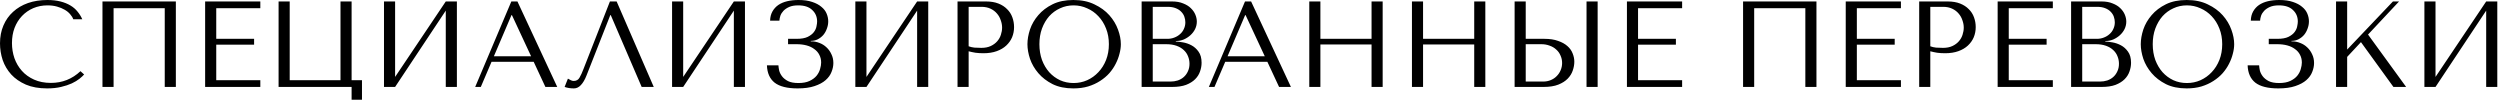 <?xml version="1.0" encoding="UTF-8"?> <svg xmlns="http://www.w3.org/2000/svg" width="819" height="33" viewBox="0 0 819 33" fill="none"><path d="M26.36 23.32L27.559 24.4C27.213 24.8 26.706 25.267 26.04 25.8C25.373 26.333 24.533 26.84 23.52 27.32C22.533 27.773 21.36 28.16 20 28.48C18.666 28.8 17.146 28.96 15.44 28.96C12.746 28.96 10.426 28.547 8.48 27.72C6.533 26.867 4.933 25.76 3.68 24.4C2.426 23.013 1.493 21.44 0.88 19.68C0.293 17.893 -0 16.067 -0 14.2C-0 12.04 0.373 10.093 1.12 8.36C1.866 6.6 2.92 5.107 4.28 3.88C5.64 2.627 7.266 1.667 9.16 1C11.079 0.333 13.2 -2.00272e-05 15.52 -2.00272e-05C17.119 -2.00272e-05 18.546 0.16 19.799 0.48C21.053 0.8 22.146 1.24 23.079 1.8C24.013 2.36 24.786 3.027 25.399 3.8C26.04 4.573 26.559 5.413 26.959 6.32H24C23.813 5.76 23.48 5.213 23 4.68C22.546 4.12 21.946 3.627 21.2 3.2C20.48 2.773 19.64 2.427 18.68 2.16C17.746 1.893 16.706 1.76 15.559 1.76C13.88 1.76 12.319 2.067 10.88 2.68C9.466 3.293 8.24 4.147 7.2 5.24C6.16 6.333 5.346 7.64 4.76 9.16C4.2 10.653 3.92 12.307 3.92 14.12C3.92 15.827 4.186 17.467 4.72 19.04C5.28 20.613 6.093 22 7.16 23.2C8.226 24.4 9.56 25.36 11.159 26.08C12.759 26.8 14.6 27.16 16.68 27.16C20.413 27.16 23.64 25.88 26.36 23.32ZM57.609 0.48V28.48H53.969V2.68H37.209V28.48H33.569V0.48H57.609ZM67.202 0.48H85.282V2.68H70.842V12.72H83.242V14.64H70.842V26.28H85.282V28.48H67.202V0.48ZM115.185 26.28H118.585V32.68H115.185V28.48H91.265V0.48H94.905V26.28H111.545V0.48H115.185V26.28ZM129.436 25.2L146.036 0.48H149.676V28.48H146.036V3.48L129.436 28.48H125.796V0.48H129.436V25.2ZM174.833 20.24H161.033L157.513 28.48H155.673L167.513 0.48H169.513L182.553 28.48H178.673L174.833 20.24ZM173.993 18.44L167.713 4.96H167.553L161.793 18.44H173.993ZM202.01 0.48L214.17 28.48H210.21L200.09 4.96H199.93L192.13 24.76C191.596 26.12 190.983 27.16 190.29 27.88C189.623 28.6 188.863 28.96 188.01 28.96C187.476 28.96 186.943 28.92 186.41 28.84C185.903 28.76 185.423 28.64 184.97 28.48L186.05 25.76C186.316 25.893 186.61 26.053 186.93 26.24C187.25 26.427 187.583 26.52 187.93 26.52C188.81 26.52 189.45 26.16 189.85 25.44C190.276 24.72 190.716 23.76 191.17 22.56L199.81 0.48H202.01ZM223.811 25.2L240.411 0.48H244.051V28.48H240.411V3.48L223.811 28.48H220.171V0.48H223.811V25.2ZM261.488 1.76C260.288 1.76 259.301 1.933 258.528 2.28C257.754 2.627 257.128 3.053 256.648 3.56C256.194 4.04 255.861 4.573 255.648 5.16C255.461 5.747 255.354 6.28 255.328 6.76H252.288C252.314 5.613 252.568 4.613 253.048 3.76C253.528 2.907 254.168 2.2 254.968 1.64C255.794 1.08 256.768 0.667 257.888 0.4C259.008 0.133 260.248 -2.00272e-05 261.608 -2.00272e-05C263.368 -2.00272e-05 264.861 0.213 266.088 0.64C267.314 1.04 268.314 1.573 269.088 2.24C269.888 2.88 270.461 3.627 270.808 4.48C271.154 5.307 271.328 6.147 271.328 7C271.328 7.8 271.181 8.587 270.888 9.36C270.621 10.133 270.234 10.827 269.728 11.44C269.221 12.027 268.608 12.507 267.888 12.88C267.194 13.227 266.434 13.4 265.608 13.4V13.56H265.888C266.768 13.56 267.634 13.733 268.488 14.08C269.341 14.4 270.101 14.88 270.768 15.52C271.434 16.133 271.968 16.88 272.368 17.76C272.794 18.613 273.008 19.573 273.008 20.64C273.008 21.6 272.808 22.573 272.408 23.56C272.034 24.547 271.394 25.44 270.488 26.24C269.581 27.04 268.368 27.693 266.848 28.2C265.354 28.707 263.501 28.96 261.288 28.96C257.901 28.96 255.394 28.333 253.768 27.08C252.168 25.8 251.328 23.907 251.248 21.4H255.008C255.034 21.853 255.114 22.413 255.248 23.08C255.408 23.72 255.714 24.347 256.168 24.96C256.621 25.573 257.274 26.107 258.128 26.56C258.981 26.987 260.128 27.2 261.568 27.2C263.034 27.2 264.248 26.973 265.208 26.52C266.168 26.067 266.928 25.507 267.488 24.84C268.048 24.147 268.434 23.413 268.648 22.64C268.888 21.84 269.008 21.12 269.008 20.48C269.008 19.547 268.808 18.707 268.408 17.96C268.034 17.213 267.488 16.587 266.768 16.08C266.074 15.547 265.234 15.147 264.248 14.88C263.261 14.613 262.168 14.48 260.968 14.48H258.168V12.72H260.968C262.514 12.72 263.728 12.507 264.608 12.08C265.514 11.627 266.194 11.093 266.648 10.48C267.101 9.867 267.381 9.24 267.488 8.6C267.621 7.96 267.688 7.44 267.688 7.04C267.688 5.52 267.154 4.267 266.088 3.28C265.048 2.267 263.514 1.76 261.488 1.76ZM283.85 25.2L300.45 0.48H304.09V28.48H300.45V3.48L283.85 28.48H280.21V0.48H283.85V25.2ZM317.327 16.8V28.48H313.687V0.48H323.047C324.593 0.48 325.94 0.707 327.087 1.16C328.233 1.613 329.18 2.227 329.927 3C330.7 3.747 331.273 4.64 331.647 5.68C332.02 6.693 332.207 7.76 332.207 8.88C332.207 10.053 331.993 11.16 331.567 12.2C331.14 13.213 330.5 14.12 329.647 14.92C328.82 15.693 327.78 16.307 326.527 16.76C325.273 17.213 323.833 17.44 322.207 17.44C321.247 17.44 320.367 17.387 319.567 17.28C318.767 17.147 318.02 16.987 317.327 16.8ZM317.327 2.24V15.16C317.887 15.373 318.513 15.52 319.207 15.6C319.9 15.653 320.66 15.68 321.487 15.68C322.687 15.68 323.713 15.48 324.567 15.08C325.42 14.68 326.127 14.16 326.687 13.52C327.247 12.88 327.647 12.173 327.887 11.4C328.153 10.6 328.287 9.813 328.287 9.04C328.287 8.24 328.14 7.44 327.847 6.64C327.58 5.813 327.167 5.08 326.607 4.44C326.047 3.773 325.34 3.24 324.487 2.84C323.633 2.44 322.647 2.24 321.527 2.24H317.327ZM336.59 14.48C336.59 12.96 336.87 11.347 337.43 9.64C338.017 7.933 338.923 6.373 340.15 4.96C341.377 3.52 342.937 2.333 344.83 1.4C346.723 0.467 348.99 -2.00272e-05 351.63 -2.00272e-05C354.297 -2.00272e-05 356.603 0.48 358.55 1.44C360.523 2.373 362.15 3.56 363.43 5C364.71 6.44 365.657 8.013 366.27 9.72C366.883 11.4 367.19 12.987 367.19 14.48C367.19 15.467 367.043 16.507 366.75 17.6C366.483 18.693 366.07 19.787 365.51 20.88C364.977 21.947 364.283 22.973 363.43 23.96C362.577 24.92 361.563 25.773 360.39 26.52C359.243 27.267 357.937 27.867 356.47 28.32C355.03 28.747 353.417 28.96 351.63 28.96C348.99 28.96 346.723 28.493 344.83 27.56C342.937 26.6 341.377 25.4 340.15 23.96C338.923 22.52 338.017 20.96 337.43 19.28C336.87 17.573 336.59 15.973 336.59 14.48ZM340.51 14.48C340.51 16.347 340.79 18.067 341.35 19.64C341.937 21.187 342.723 22.52 343.71 23.64C344.723 24.76 345.91 25.64 347.27 26.28C348.63 26.893 350.11 27.2 351.71 27.2C353.283 27.2 354.763 26.893 356.15 26.28C357.563 25.64 358.79 24.76 359.83 23.64C360.897 22.52 361.737 21.187 362.35 19.64C362.963 18.067 363.27 16.347 363.27 14.48C363.27 12.613 362.963 10.907 362.35 9.36C361.737 7.787 360.897 6.44 359.83 5.32C358.79 4.2 357.563 3.333 356.15 2.72C354.763 2.08 353.283 1.76 351.71 1.76C350.11 1.76 348.63 2.08 347.27 2.72C345.91 3.333 344.723 4.2 343.71 5.32C342.723 6.44 341.937 7.787 341.35 9.36C340.79 10.907 340.51 12.613 340.51 14.48ZM373.999 28.48V0.48H383.999C385.386 0.48 386.586 0.693 387.599 1.12C388.639 1.52 389.479 2.04 390.119 2.68C390.786 3.32 391.279 4.027 391.599 4.8C391.919 5.573 392.079 6.333 392.079 7.08C392.079 7.933 391.893 8.747 391.519 9.52C391.146 10.267 390.639 10.933 389.999 11.52C389.386 12.08 388.666 12.547 387.839 12.92C387.013 13.267 386.133 13.44 385.199 13.44V13.6C385.786 13.627 386.559 13.72 387.519 13.88C388.479 14.04 389.413 14.36 390.319 14.84C391.226 15.32 391.999 16.013 392.639 16.92C393.306 17.827 393.639 19.04 393.639 20.56C393.639 21.52 393.466 22.48 393.119 23.44C392.799 24.373 392.266 25.213 391.519 25.96C390.773 26.707 389.786 27.32 388.559 27.8C387.333 28.253 385.826 28.48 384.039 28.48H373.999ZM377.639 26.72H383.439C384.293 26.72 385.093 26.6 385.839 26.36C386.613 26.093 387.279 25.707 387.839 25.2C388.399 24.693 388.839 24.08 389.159 23.36C389.506 22.64 389.679 21.813 389.679 20.88C389.679 20.027 389.519 19.213 389.199 18.44C388.906 17.667 388.439 16.987 387.799 16.4C387.186 15.813 386.399 15.347 385.439 15C384.479 14.653 383.346 14.48 382.039 14.48H377.639V26.72ZM377.639 12.72H382.439C383.239 12.72 383.986 12.587 384.679 12.32C385.399 12.053 386.026 11.68 386.559 11.2C387.119 10.72 387.546 10.147 387.839 9.48C388.159 8.813 388.319 8.093 388.319 7.32C388.319 6.707 388.213 6.093 387.999 5.48C387.786 4.867 387.439 4.32 386.959 3.84C386.506 3.36 385.906 2.973 385.159 2.68C384.439 2.387 383.559 2.24 382.519 2.24H377.639V12.72ZM415.184 20.24H401.384L397.864 28.48H396.024L407.864 0.48H409.864L422.904 28.48H419.024L415.184 20.24ZM414.344 18.44L408.064 4.96H407.904L402.144 18.44H414.344ZM432.561 14.56V28.48H428.921V0.48H432.561V12.72H449.321V0.48H452.961V28.48H449.321V14.56H432.561ZM466.194 14.56V28.48H462.554V0.48H466.194V12.72H482.954V0.48H486.594V28.48H482.954V14.56H466.194ZM496.187 28.48V0.48H499.827V12.72H505.947C507.707 12.72 509.2 12.947 510.427 13.4C511.68 13.827 512.693 14.387 513.467 15.08C514.267 15.773 514.84 16.573 515.187 17.48C515.56 18.387 515.747 19.293 515.747 20.2C515.747 21.16 515.573 22.133 515.227 23.12C514.907 24.08 514.36 24.96 513.587 25.76C512.813 26.56 511.787 27.213 510.507 27.72C509.227 28.227 507.627 28.48 505.707 28.48H496.187ZM499.827 26.72H505.507C506.44 26.72 507.28 26.56 508.027 26.24C508.8 25.92 509.453 25.48 509.987 24.92C510.547 24.36 510.973 23.72 511.267 23C511.587 22.253 511.747 21.467 511.747 20.64C511.747 19.76 511.573 18.947 511.227 18.2C510.907 17.427 510.44 16.773 509.827 16.24C509.24 15.68 508.52 15.253 507.667 14.96C506.84 14.64 505.933 14.48 504.947 14.48H499.827V26.72ZM519.747 0.48H523.387V28.48H519.747V0.48ZM532.984 0.48H551.064V2.68H536.624V12.72H549.024V14.64H536.624V26.28H551.064V28.48H532.984V0.48ZM595.07 0.48V28.48H591.43V2.68H574.67V28.48H571.03V0.48H595.07ZM604.663 0.48H622.743V2.68H608.303V12.72H620.703V14.64H608.303V26.28H622.743V28.48H604.663V0.48ZM632.366 16.8V28.48H628.726V0.48H638.086C639.632 0.48 640.979 0.707 642.126 1.16C643.272 1.613 644.219 2.227 644.966 3C645.739 3.747 646.312 4.64 646.686 5.68C647.059 6.693 647.246 7.76 647.246 8.88C647.246 10.053 647.032 11.16 646.606 12.2C646.179 13.213 645.539 14.12 644.686 14.92C643.859 15.693 642.819 16.307 641.566 16.76C640.312 17.213 638.872 17.44 637.246 17.44C636.286 17.44 635.406 17.387 634.606 17.28C633.806 17.147 633.059 16.987 632.366 16.8ZM632.366 2.24V15.16C632.926 15.373 633.552 15.52 634.246 15.6C634.939 15.653 635.699 15.68 636.526 15.68C637.726 15.68 638.752 15.48 639.606 15.08C640.459 14.68 641.166 14.16 641.726 13.52C642.286 12.88 642.686 12.173 642.926 11.4C643.192 10.6 643.326 9.813 643.326 9.04C643.326 8.24 643.179 7.44 642.886 6.64C642.619 5.813 642.206 5.08 641.646 4.44C641.086 3.773 640.379 3.24 639.526 2.84C638.672 2.44 637.686 2.24 636.566 2.24H632.366ZM654.429 0.48H672.509V2.68H658.069V12.72H670.469V14.64H658.069V26.28H672.509V28.48H654.429V0.48ZM678.491 28.48V0.48H688.491C689.878 0.48 691.078 0.693 692.091 1.12C693.131 1.52 693.971 2.04 694.611 2.68C695.278 3.32 695.771 4.027 696.091 4.8C696.411 5.573 696.571 6.333 696.571 7.08C696.571 7.933 696.385 8.747 696.011 9.52C695.638 10.267 695.131 10.933 694.491 11.52C693.878 12.08 693.158 12.547 692.331 12.92C691.505 13.267 690.625 13.44 689.691 13.44V13.6C690.278 13.627 691.051 13.72 692.011 13.88C692.971 14.04 693.905 14.36 694.811 14.84C695.718 15.32 696.491 16.013 697.131 16.92C697.798 17.827 698.131 19.04 698.131 20.56C698.131 21.52 697.958 22.48 697.611 23.44C697.291 24.373 696.758 25.213 696.011 25.96C695.265 26.707 694.278 27.32 693.051 27.8C691.825 28.253 690.318 28.48 688.531 28.48H678.491ZM682.131 26.72H687.931C688.785 26.72 689.585 26.6 690.331 26.36C691.105 26.093 691.771 25.707 692.331 25.2C692.891 24.693 693.331 24.08 693.651 23.36C693.998 22.64 694.171 21.813 694.171 20.88C694.171 20.027 694.011 19.213 693.691 18.44C693.398 17.667 692.931 16.987 692.291 16.4C691.678 15.813 690.891 15.347 689.931 15C688.971 14.653 687.838 14.48 686.531 14.48H682.131V26.72ZM682.131 12.72H686.931C687.731 12.72 688.478 12.587 689.171 12.32C689.891 12.053 690.518 11.68 691.051 11.2C691.611 10.72 692.038 10.147 692.331 9.48C692.651 8.813 692.811 8.093 692.811 7.32C692.811 6.707 692.705 6.093 692.491 5.48C692.278 4.867 691.931 4.32 691.451 3.84C690.998 3.36 690.398 2.973 689.651 2.68C688.931 2.387 688.051 2.24 687.011 2.24H682.131V12.72ZM701.316 14.48C701.316 12.96 701.596 11.347 702.156 9.64C702.743 7.933 703.65 6.373 704.876 4.96C706.103 3.52 707.663 2.333 709.556 1.4C711.45 0.467 713.716 -2.00272e-05 716.356 -2.00272e-05C719.023 -2.00272e-05 721.33 0.48 723.276 1.44C725.25 2.373 726.876 3.56 728.156 5C729.436 6.44 730.383 8.013 730.996 9.72C731.61 11.4 731.916 12.987 731.916 14.48C731.916 15.467 731.77 16.507 731.476 17.6C731.21 18.693 730.796 19.787 730.236 20.88C729.703 21.947 729.01 22.973 728.156 23.96C727.303 24.92 726.29 25.773 725.116 26.52C723.97 27.267 722.663 27.867 721.196 28.32C719.756 28.747 718.143 28.96 716.356 28.96C713.716 28.96 711.45 28.493 709.556 27.56C707.663 26.6 706.103 25.4 704.876 23.96C703.65 22.52 702.743 20.96 702.156 19.28C701.596 17.573 701.316 15.973 701.316 14.48ZM705.236 14.48C705.236 16.347 705.516 18.067 706.076 19.64C706.663 21.187 707.45 22.52 708.436 23.64C709.45 24.76 710.636 25.64 711.996 26.28C713.356 26.893 714.836 27.2 716.436 27.2C718.01 27.2 719.49 26.893 720.876 26.28C722.29 25.64 723.516 24.76 724.556 23.64C725.623 22.52 726.463 21.187 727.076 19.64C727.69 18.067 727.996 16.347 727.996 14.48C727.996 12.613 727.69 10.907 727.076 9.36C726.463 7.787 725.623 6.44 724.556 5.32C723.516 4.2 722.29 3.333 720.876 2.72C719.49 2.08 718.01 1.76 716.436 1.76C714.836 1.76 713.356 2.08 711.996 2.72C710.636 3.333 709.45 4.2 708.436 5.32C707.45 6.44 706.663 7.787 706.076 9.36C705.516 10.907 705.236 12.613 705.236 14.48ZM746.566 1.76C745.366 1.76 744.379 1.933 743.606 2.28C742.832 2.627 742.206 3.053 741.726 3.56C741.272 4.04 740.939 4.573 740.726 5.16C740.539 5.747 740.432 6.28 740.406 6.76H737.366C737.392 5.613 737.646 4.613 738.126 3.76C738.606 2.907 739.246 2.2 740.046 1.64C740.872 1.08 741.846 0.667 742.966 0.4C744.086 0.133 745.326 -2.00272e-05 746.686 -2.00272e-05C748.446 -2.00272e-05 749.939 0.213 751.166 0.64C752.392 1.04 753.392 1.573 754.166 2.24C754.966 2.88 755.539 3.627 755.886 4.48C756.232 5.307 756.406 6.147 756.406 7C756.406 7.8 756.259 8.587 755.966 9.36C755.699 10.133 755.312 10.827 754.806 11.44C754.299 12.027 753.686 12.507 752.966 12.88C752.272 13.227 751.512 13.4 750.686 13.4V13.56H750.966C751.846 13.56 752.712 13.733 753.566 14.08C754.419 14.4 755.179 14.88 755.846 15.52C756.512 16.133 757.046 16.88 757.446 17.76C757.872 18.613 758.086 19.573 758.086 20.64C758.086 21.6 757.886 22.573 757.486 23.56C757.112 24.547 756.472 25.44 755.566 26.24C754.659 27.04 753.446 27.693 751.926 28.2C750.432 28.707 748.579 28.96 746.366 28.96C742.979 28.96 740.472 28.333 738.846 27.08C737.246 25.8 736.406 23.907 736.326 21.4H740.086C740.112 21.853 740.192 22.413 740.326 23.08C740.486 23.72 740.792 24.347 741.246 24.96C741.699 25.573 742.352 26.107 743.206 26.56C744.059 26.987 745.206 27.2 746.646 27.2C748.112 27.2 749.326 26.973 750.286 26.52C751.246 26.067 752.006 25.507 752.566 24.84C753.126 24.147 753.512 23.413 753.726 22.64C753.966 21.84 754.086 21.12 754.086 20.48C754.086 19.547 753.886 18.707 753.486 17.96C753.112 17.213 752.566 16.587 751.846 16.08C751.152 15.547 750.312 15.147 749.326 14.88C748.339 14.613 747.246 14.48 746.046 14.48H743.246V12.72H746.046C747.592 12.72 748.806 12.507 749.686 12.08C750.592 11.627 751.272 11.093 751.726 10.48C752.179 9.867 752.459 9.24 752.566 8.6C752.699 7.96 752.766 7.44 752.766 7.04C752.766 5.52 752.232 4.267 751.166 3.28C750.126 2.267 748.592 1.76 746.566 1.76ZM765.288 28.48V0.48H768.928V16.24L783.928 0.48H785.928L775.768 11.32L788.248 28.48H784.088L773.448 13.8L768.928 18.64V28.48H765.288ZM797.874 25.2L814.474 0.48H818.114V28.48H814.474V3.48L797.874 28.48H794.234V0.48H797.874V25.2Z" fill="black"></path></svg> 